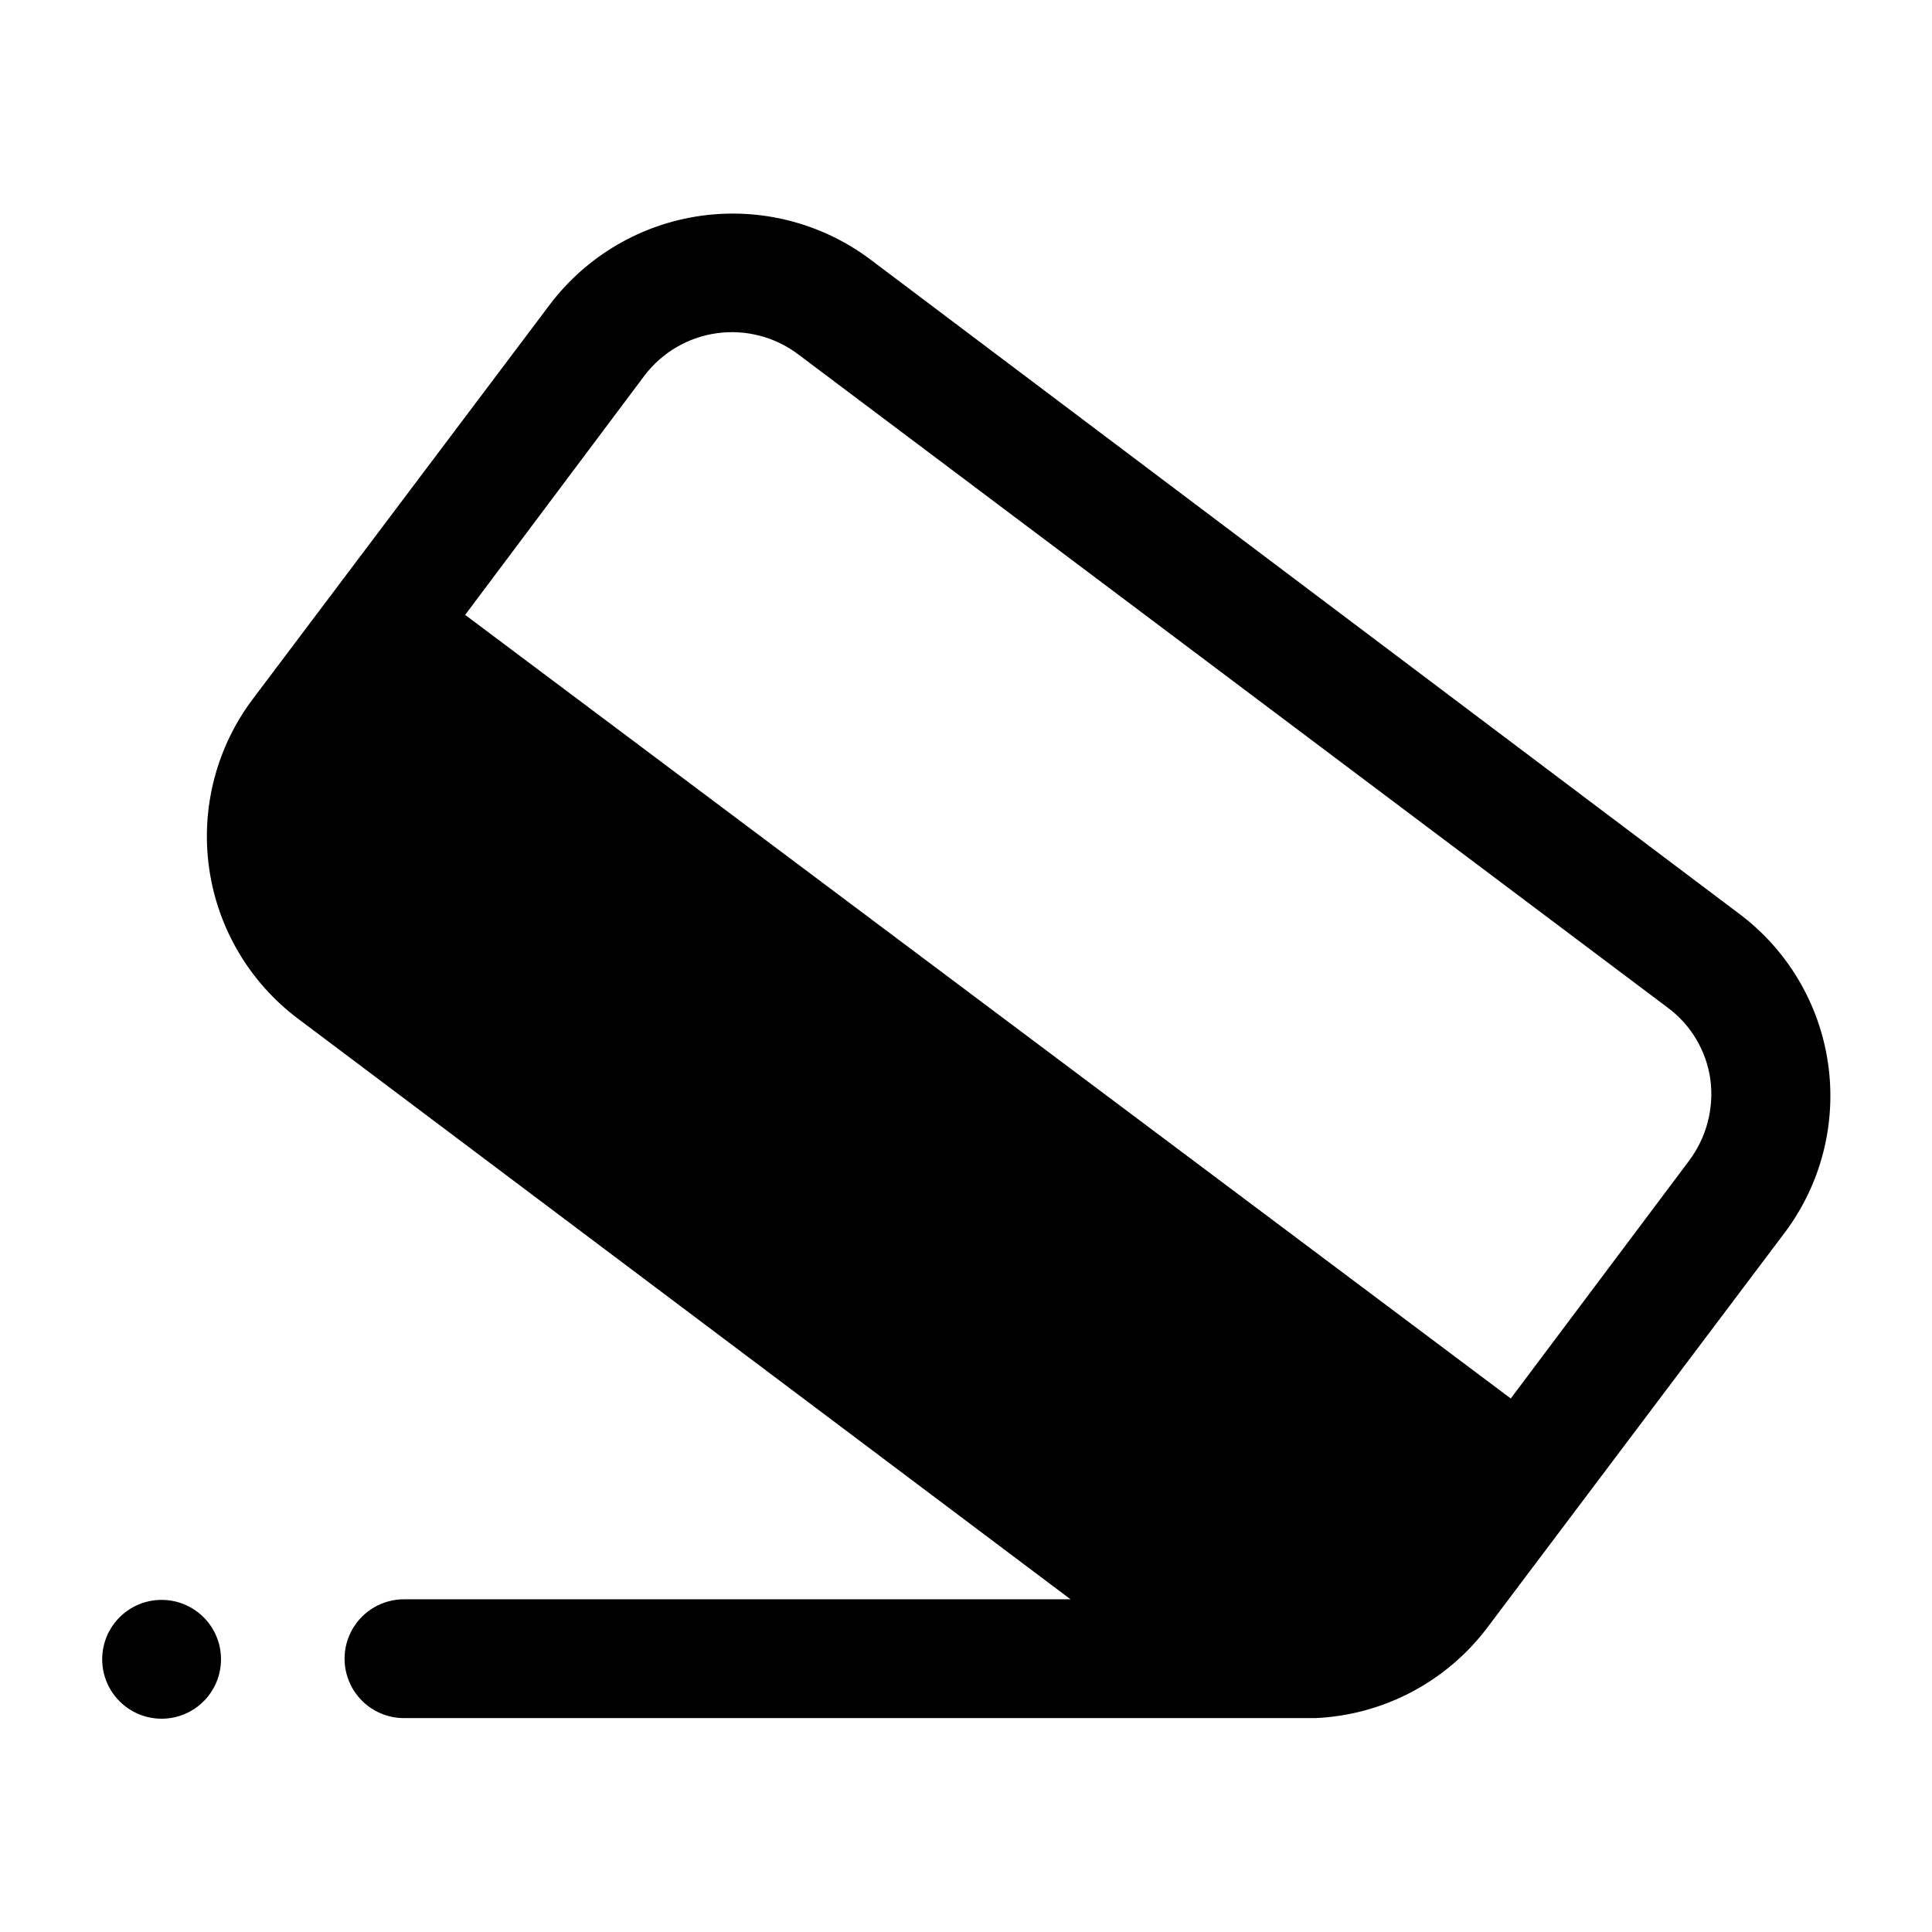 <?xml version="1.0" encoding="UTF-8"?>
<!-- Uploaded to: ICON Repo, www.svgrepo.com, Generator: ICON Repo Mixer Tools -->
<svg fill="#000000" width="800px" height="800px" version="1.1" viewBox="144 144 512 512" xmlns="http://www.w3.org/2000/svg">
 <g>
  <path d="m538.23 575.23 78.719-104.54 0.004-0.004c9.66-12.84 13.797-29.004 11.492-44.906-2.305-15.902-10.863-30.227-23.773-39.797l-230.18-173.34c-12.844-9.574-28.949-13.684-44.812-11.445-15.863 2.242-30.199 10.656-39.891 23.41l-78.719 104.54c-9.703 12.828-13.898 28.992-11.652 44.918 2.246 15.926 10.746 30.301 23.617 39.945l204.67 153.82-176.65-0.004c-5.625 0-10.82 3.004-13.633 7.875s-2.812 10.871 0 15.742c2.812 4.871 8.008 7.871 13.633 7.871h241.52c18.055-0.801 34.805-9.637 45.656-24.086zm-223.41-331.73c4.652-6.109 11.535-10.137 19.141-11.195 7.609-1.062 15.328 0.926 21.477 5.527l230.49 173.18h0.004c6.18 4.57 10.266 11.438 11.332 19.051 1.016 7.652-1.02 15.398-5.664 21.57l-47.23 62.977-277.1-207.66z"/>
  <path d="m202.57 583.73c0 8.695-7.047 15.746-15.742 15.746-8.695 0-15.746-7.051-15.746-15.746 0-8.695 7.051-15.742 15.746-15.742 8.695 0 15.742 7.047 15.742 15.742"/>
 </g>
</svg>